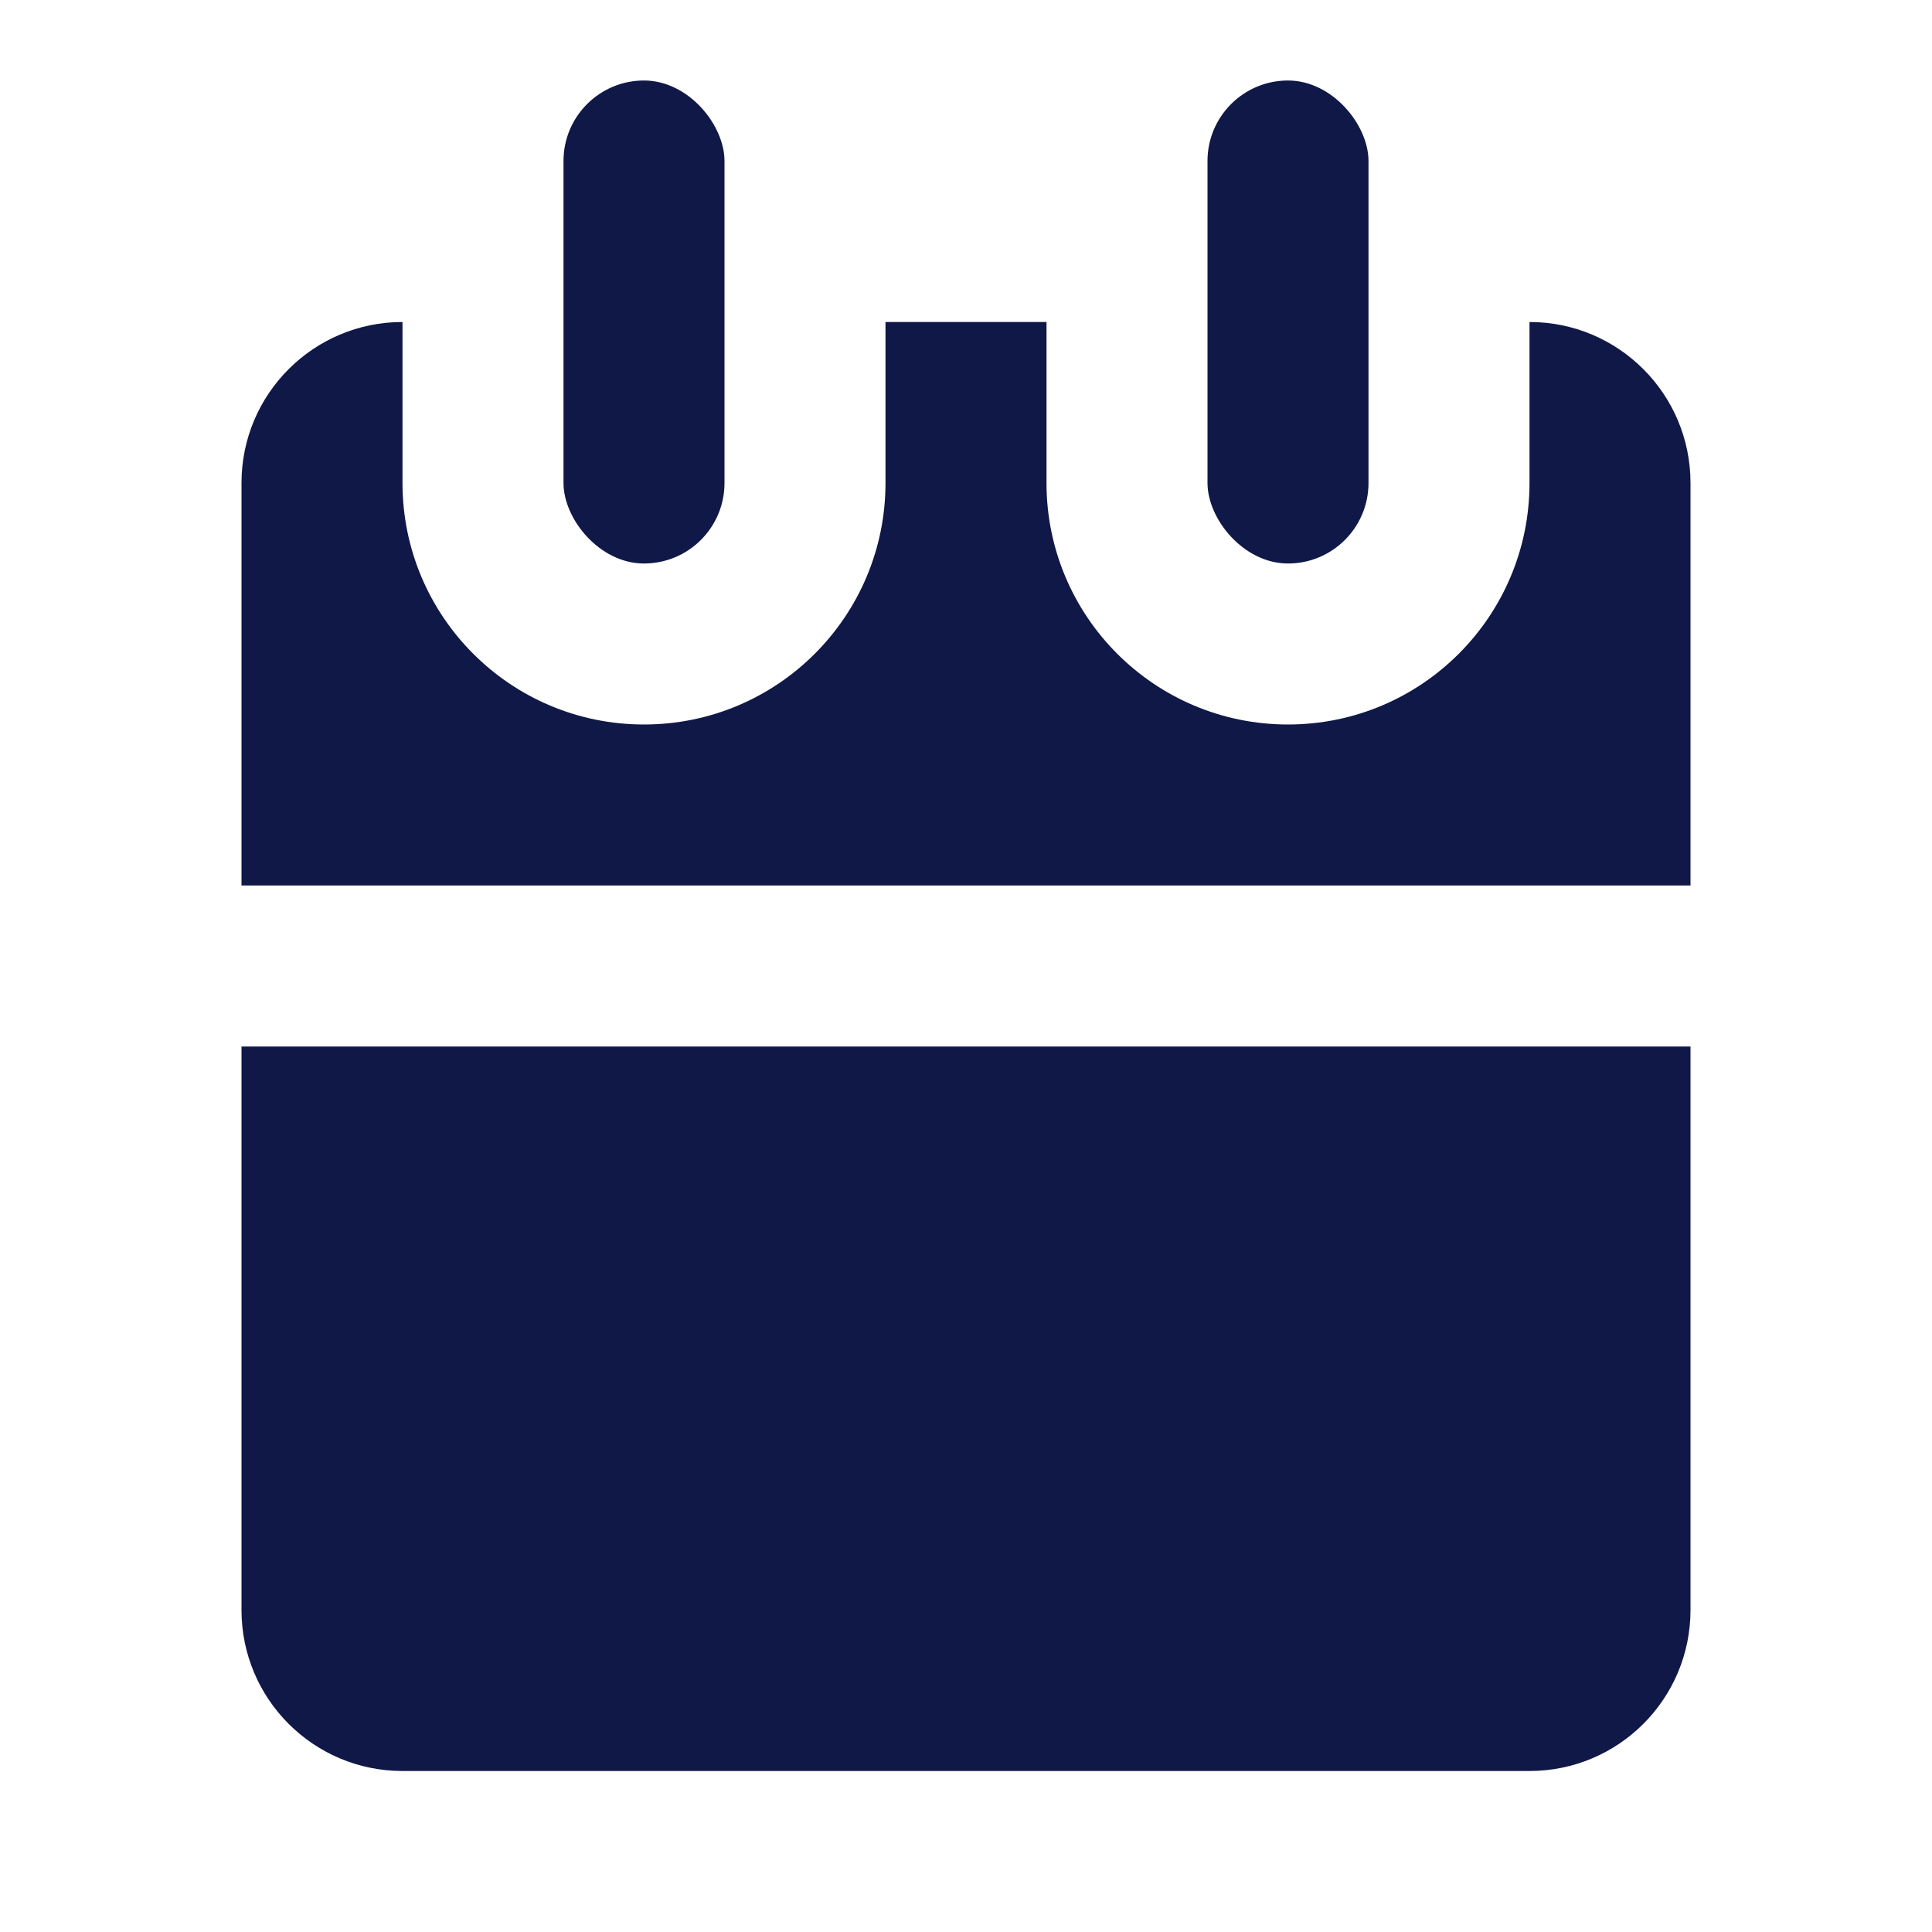 <svg width="24" height="24" viewBox="0 0 24 24" fill="none" xmlns="http://www.w3.org/2000/svg">
<path fill-rule="evenodd" clip-rule="evenodd" d="M11 4H13V6C13 7.657 14.343 9 16 9C17.657 9 19 7.657 19 6V4C20.105 4 21 4.895 21 6V11H20H4H3V6C3 4.895 3.895 4 5 4V6C5 7.657 6.343 9 8 9C9.657 9 11 7.657 11 6V4ZM3 13V20C3 21.105 3.895 22 5 22H19C20.105 22 21 21.105 21 20V13H20H4H3Z" fill="#0F1847"/>
<rect x="15" y="1" width="2" height="6" rx="1" fill="#0F1847"/>
<rect x="7" y="1" width="2" height="6" rx="1" fill="#0F1847"/>
</svg>
